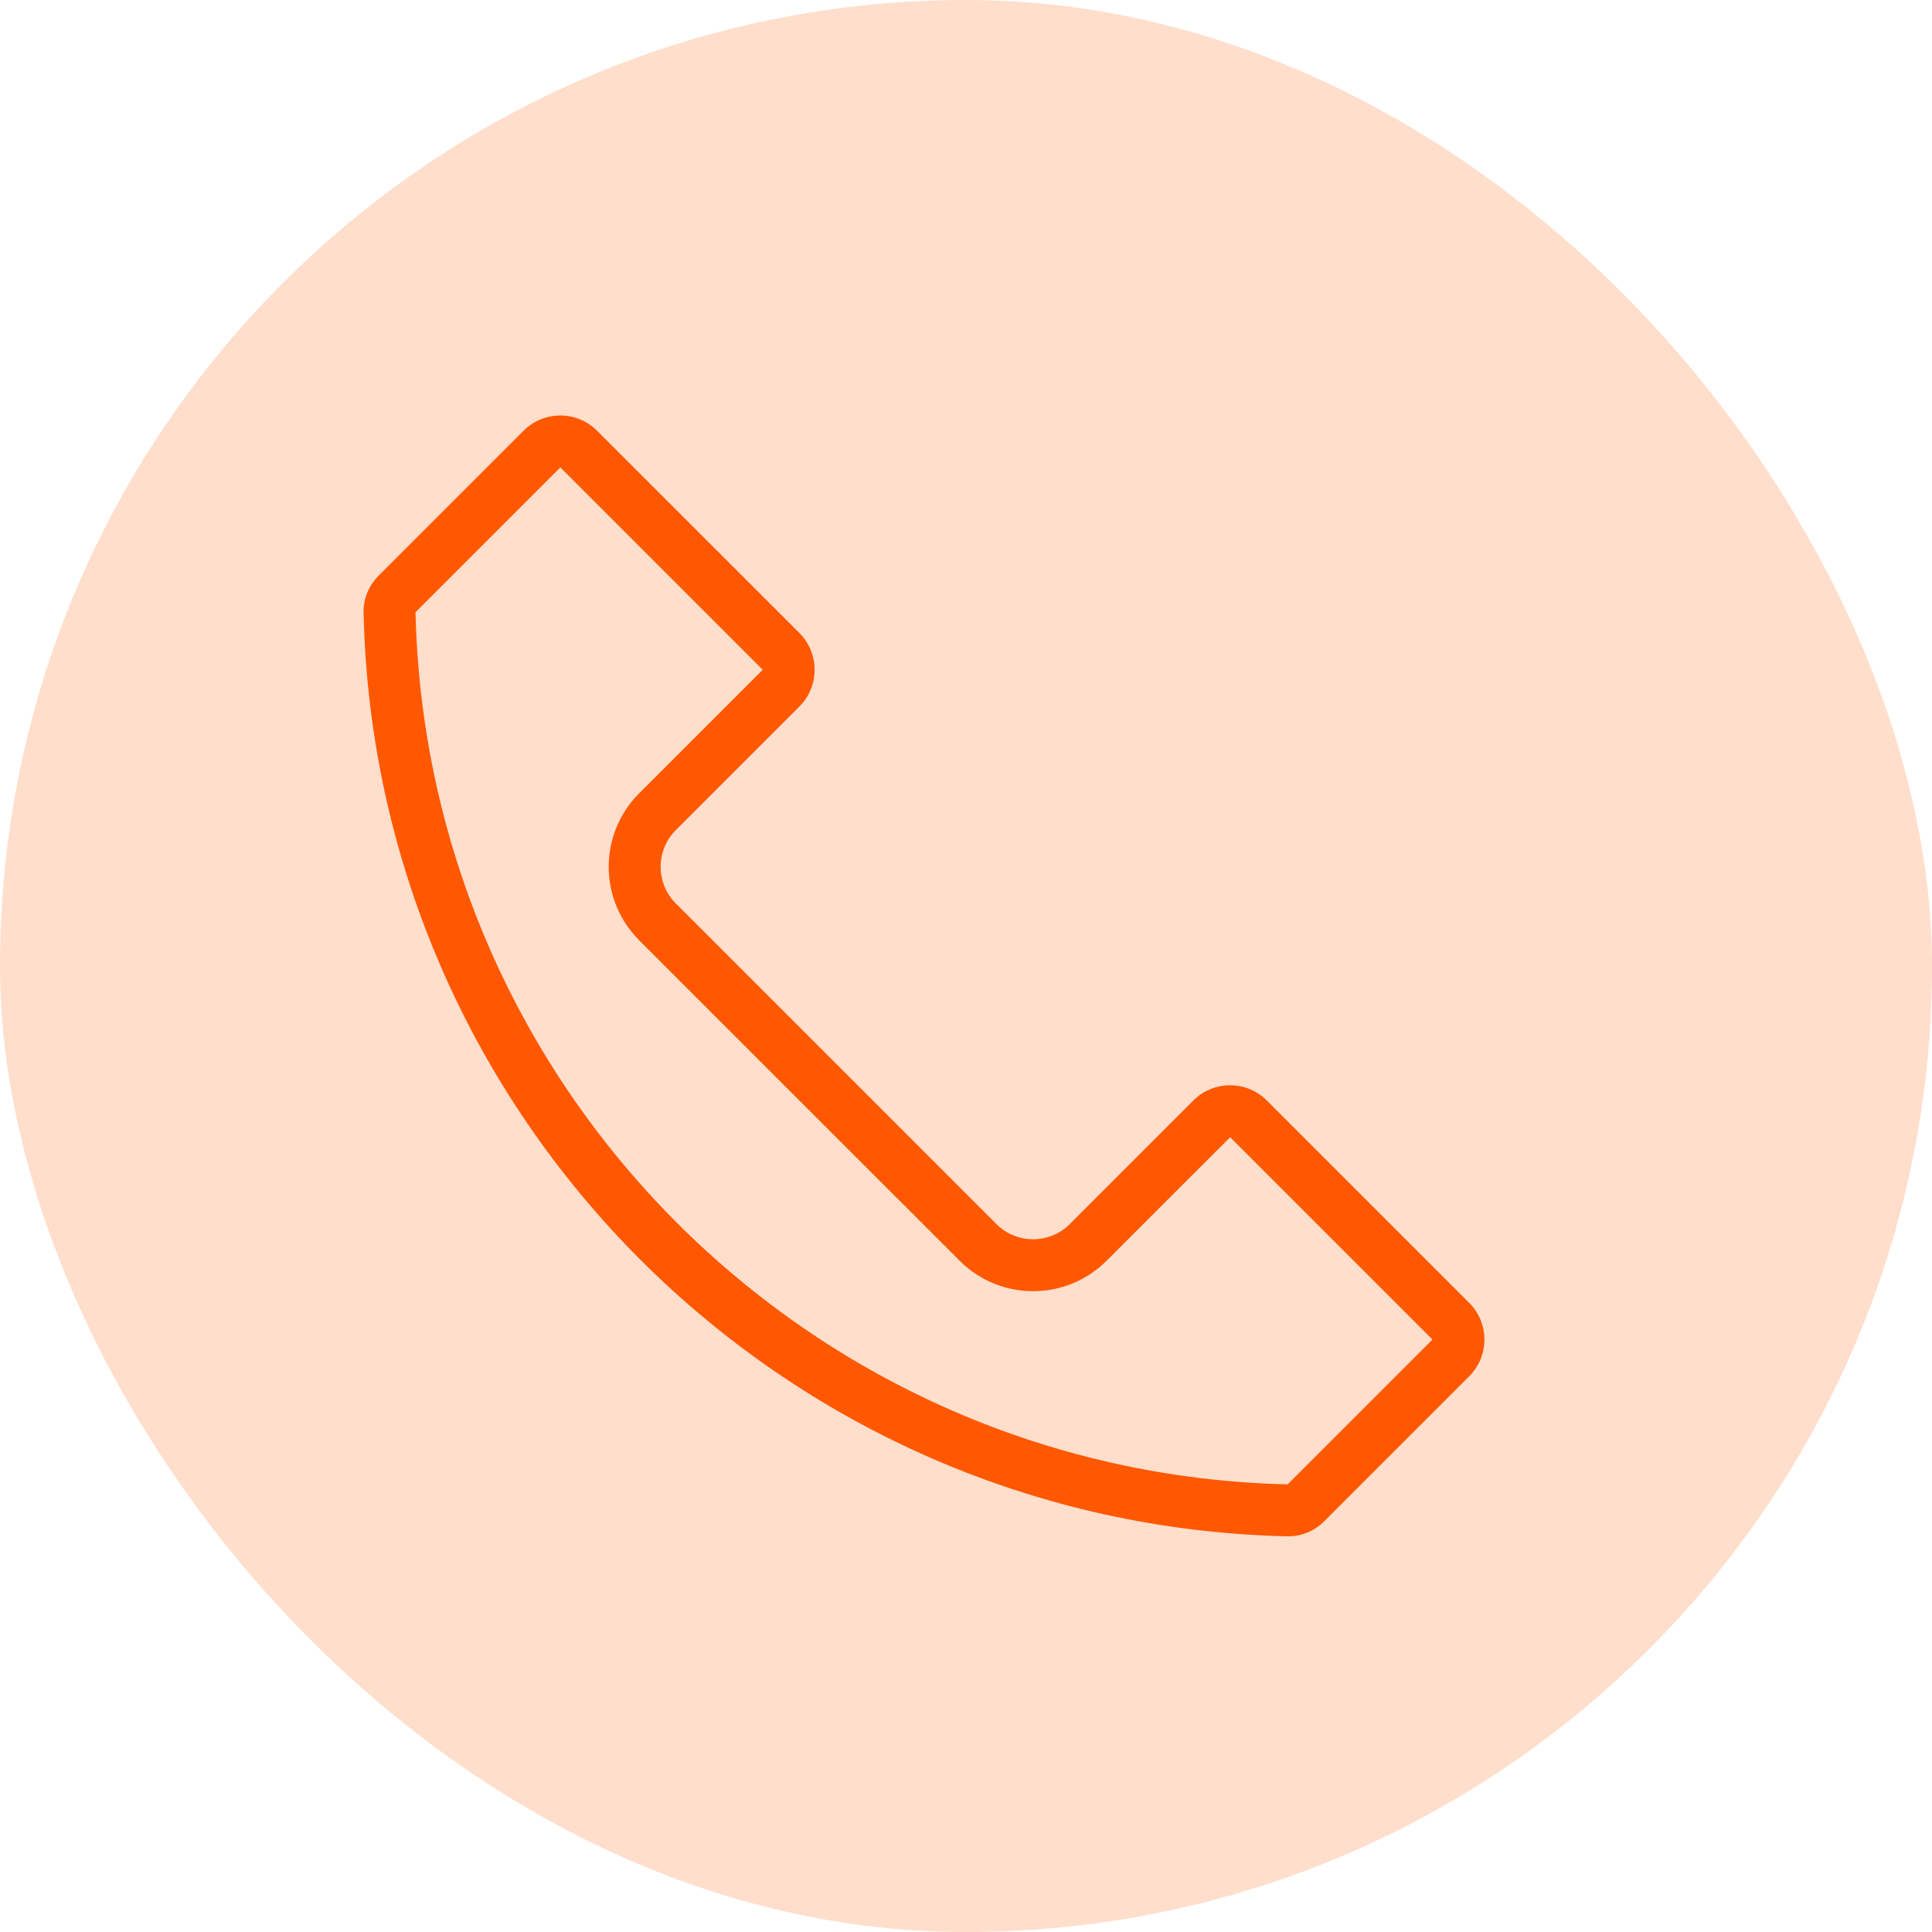 <svg width="62" height="62" viewBox="0 0 62 62" fill="none" xmlns="http://www.w3.org/2000/svg">
<rect width="62" height="62" rx="31" fill="#FFDECC"/>
<path fill-rule="evenodd" clip-rule="evenodd" d="M41.322 47.635L45.969 42.988L39.476 36.495L35.511 40.459C34.209 41.761 32.099 41.761 30.797 40.459L20.51 30.173C19.209 28.871 19.209 26.761 20.51 25.459L24.475 21.494L17.982 15L13.334 19.648C13.691 34.944 26.026 47.279 41.322 47.635ZM13.326 19.656C13.326 19.656 13.326 19.656 13.326 19.656V19.656ZM41.312 49.302C41.754 49.312 42.18 49.135 42.493 48.822L47.148 44.167C47.799 43.516 47.799 42.461 47.148 41.81L40.654 35.316C40.003 34.665 38.948 34.665 38.297 35.316L34.332 39.281C33.681 39.932 32.626 39.932 31.975 39.281L21.689 28.994C21.038 28.343 21.038 27.288 21.689 26.637L25.654 22.672C26.304 22.022 26.304 20.966 25.654 20.315L19.16 13.822C18.509 13.171 17.454 13.171 16.803 13.822L12.148 18.477C11.835 18.79 11.658 19.216 11.667 19.658C12.03 35.867 25.103 48.939 41.312 49.302Z" fill="#FF5800"/>
</svg>

